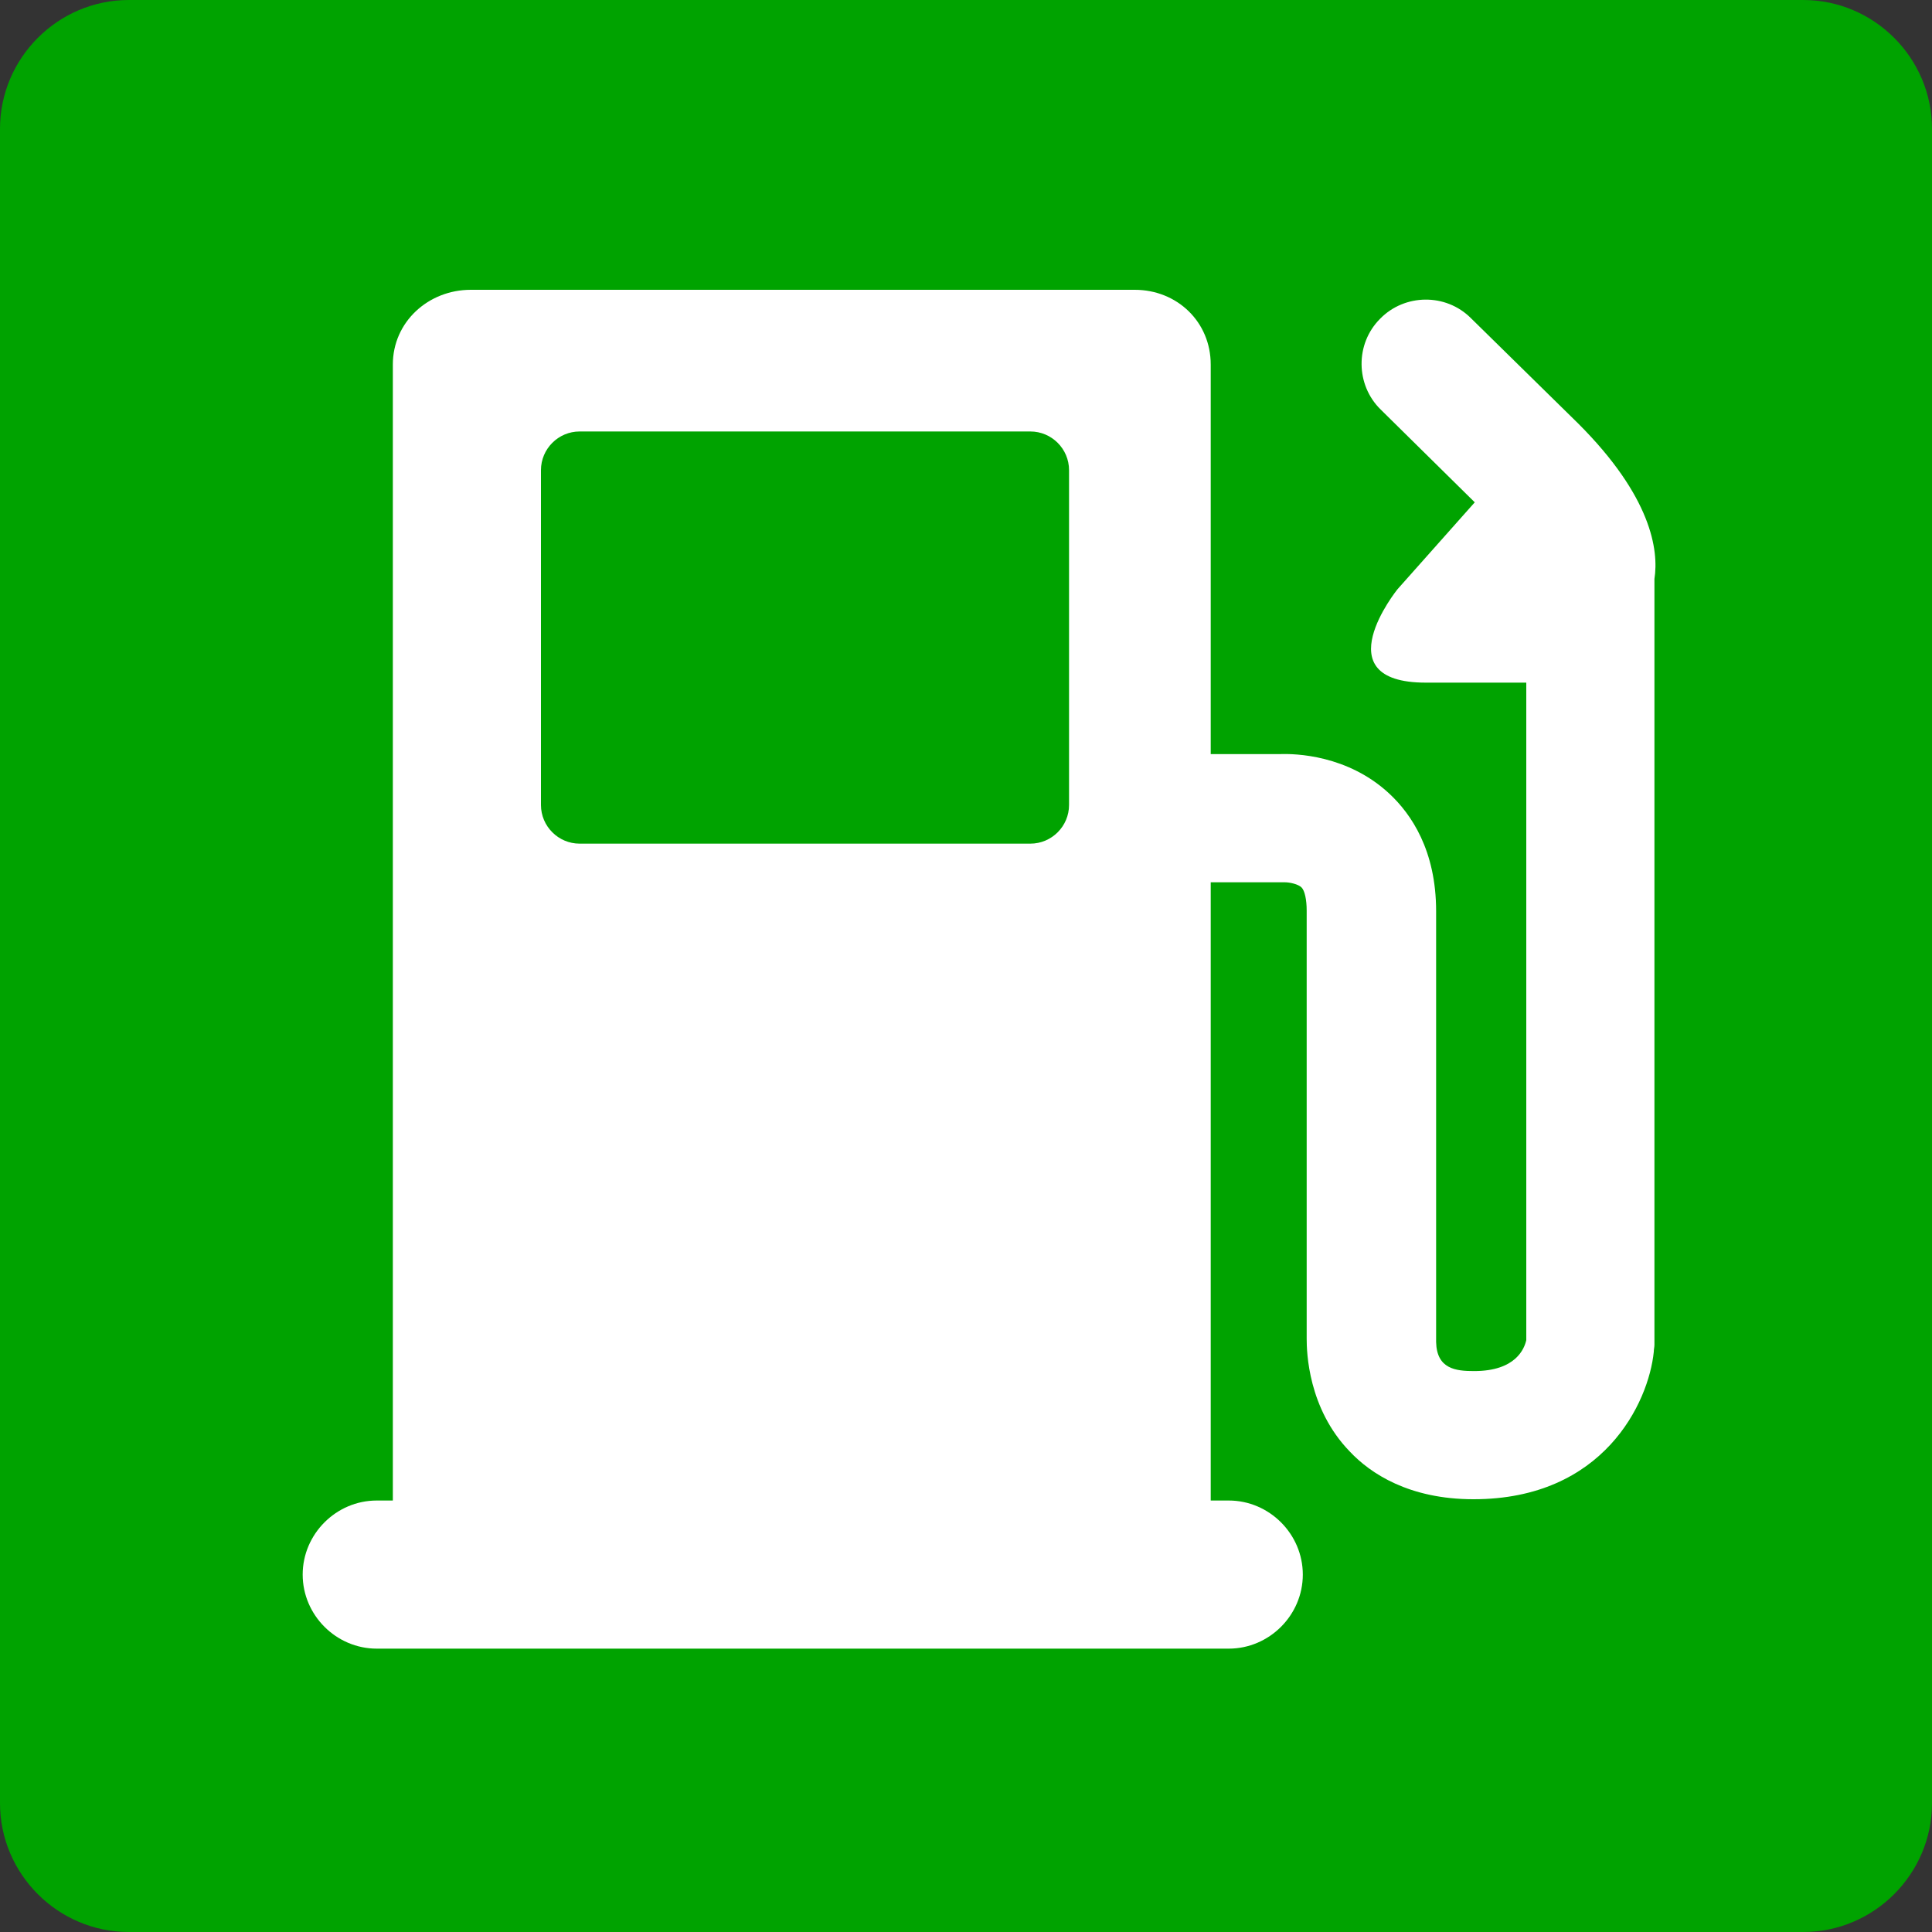 <?xml version="1.0" encoding="utf-8"?>
<!-- Generator: Adobe Illustrator 18.1.1, SVG Export Plug-In . SVG Version: 6.00 Build 0)  -->
<svg version="1.1" id="Vrstva_2" xmlns="http://www.w3.org/2000/svg" xmlns:xlink="http://www.w3.org/1999/xlink" x="0px" y="0px"
	 viewBox="0 0 300 300" enable-background="new 0 0 300 300" xml:space="preserve">
<rect x="0" y="0" width="300" height="300" fill="#333333" stroke="none"/>
<path fill="#00A300" d="M280,300H20c-11,0-20-9-20-20V20C0,9,9,0,20,0h260c11,0,20,9,20,20v260C300,291,291,300,280,300z"/>
<path fill="#FFFFFF" d="M245.1,65.8l-16.7-16.4c-3.9-3.9-10.3-3.8-14.1,0.1c-3.9,3.9-3.8,10.3,0.1,14.1L229,78l-12,13.5
	c0,0-11.7,14.5,4.4,14.5H237v102.1c-0.3,1.3-1.6,4.8-8.1,4.8c-2.8,0-5.8-0.3-5.9-4.5c0-0.2,0-0.1,0-0.3v-66.6
	c0-9.5-3.9-15.1-7.2-18.2c-6.5-6.1-14.7-6.3-17.1-6.2H188V56.6c0-6.6-5.2-11.6-11.8-11.6H73.1C66.5,45,61,50,61,56.6V233h-2.5
	c-6.3,0-11.5,5.2-11.5,11.5c0,6.3,5.2,11.5,11.5,11.5h132.3c6.3,0,11.5-5.2,11.5-11.5c0-6.3-5.2-11.5-11.5-11.5H188v-96h11
	c0.3,0,0.3,0,0.5,0c0.8,0,2.1,0.3,2.6,0.8c0.5,0.5,0.8,1.9,0.8,3.6v66.5c0,2,0.2,10.8,6.7,17.5c3.2,3.4,9.2,7.4,19.2,7.4
	c20.2,0,27.2-15,28-22.9c0-0.4,0.1-0.7,0.1-1.1V89.9C257.6,85.4,256.4,77.1,245.1,65.8z M166,125c0,3.3-2.7,6-6,6H90
	c-3.3,0-6-2.7-6-6V73c0-3.3,2.7-6,6-6h70c3.3,0,6,2.7,6,6V125z"/>
<g>
</g>
<g>
</g>
<g>
</g>
<g>
</g>
<g>
</g>
<g>
</g>
<g>
</g>
<g>
</g>
<g>
</g>
<g>
</g>
<g>
</g>
<g>
</g>
<g>
</g>
<g>
</g>
<g>
</g>
</svg>
